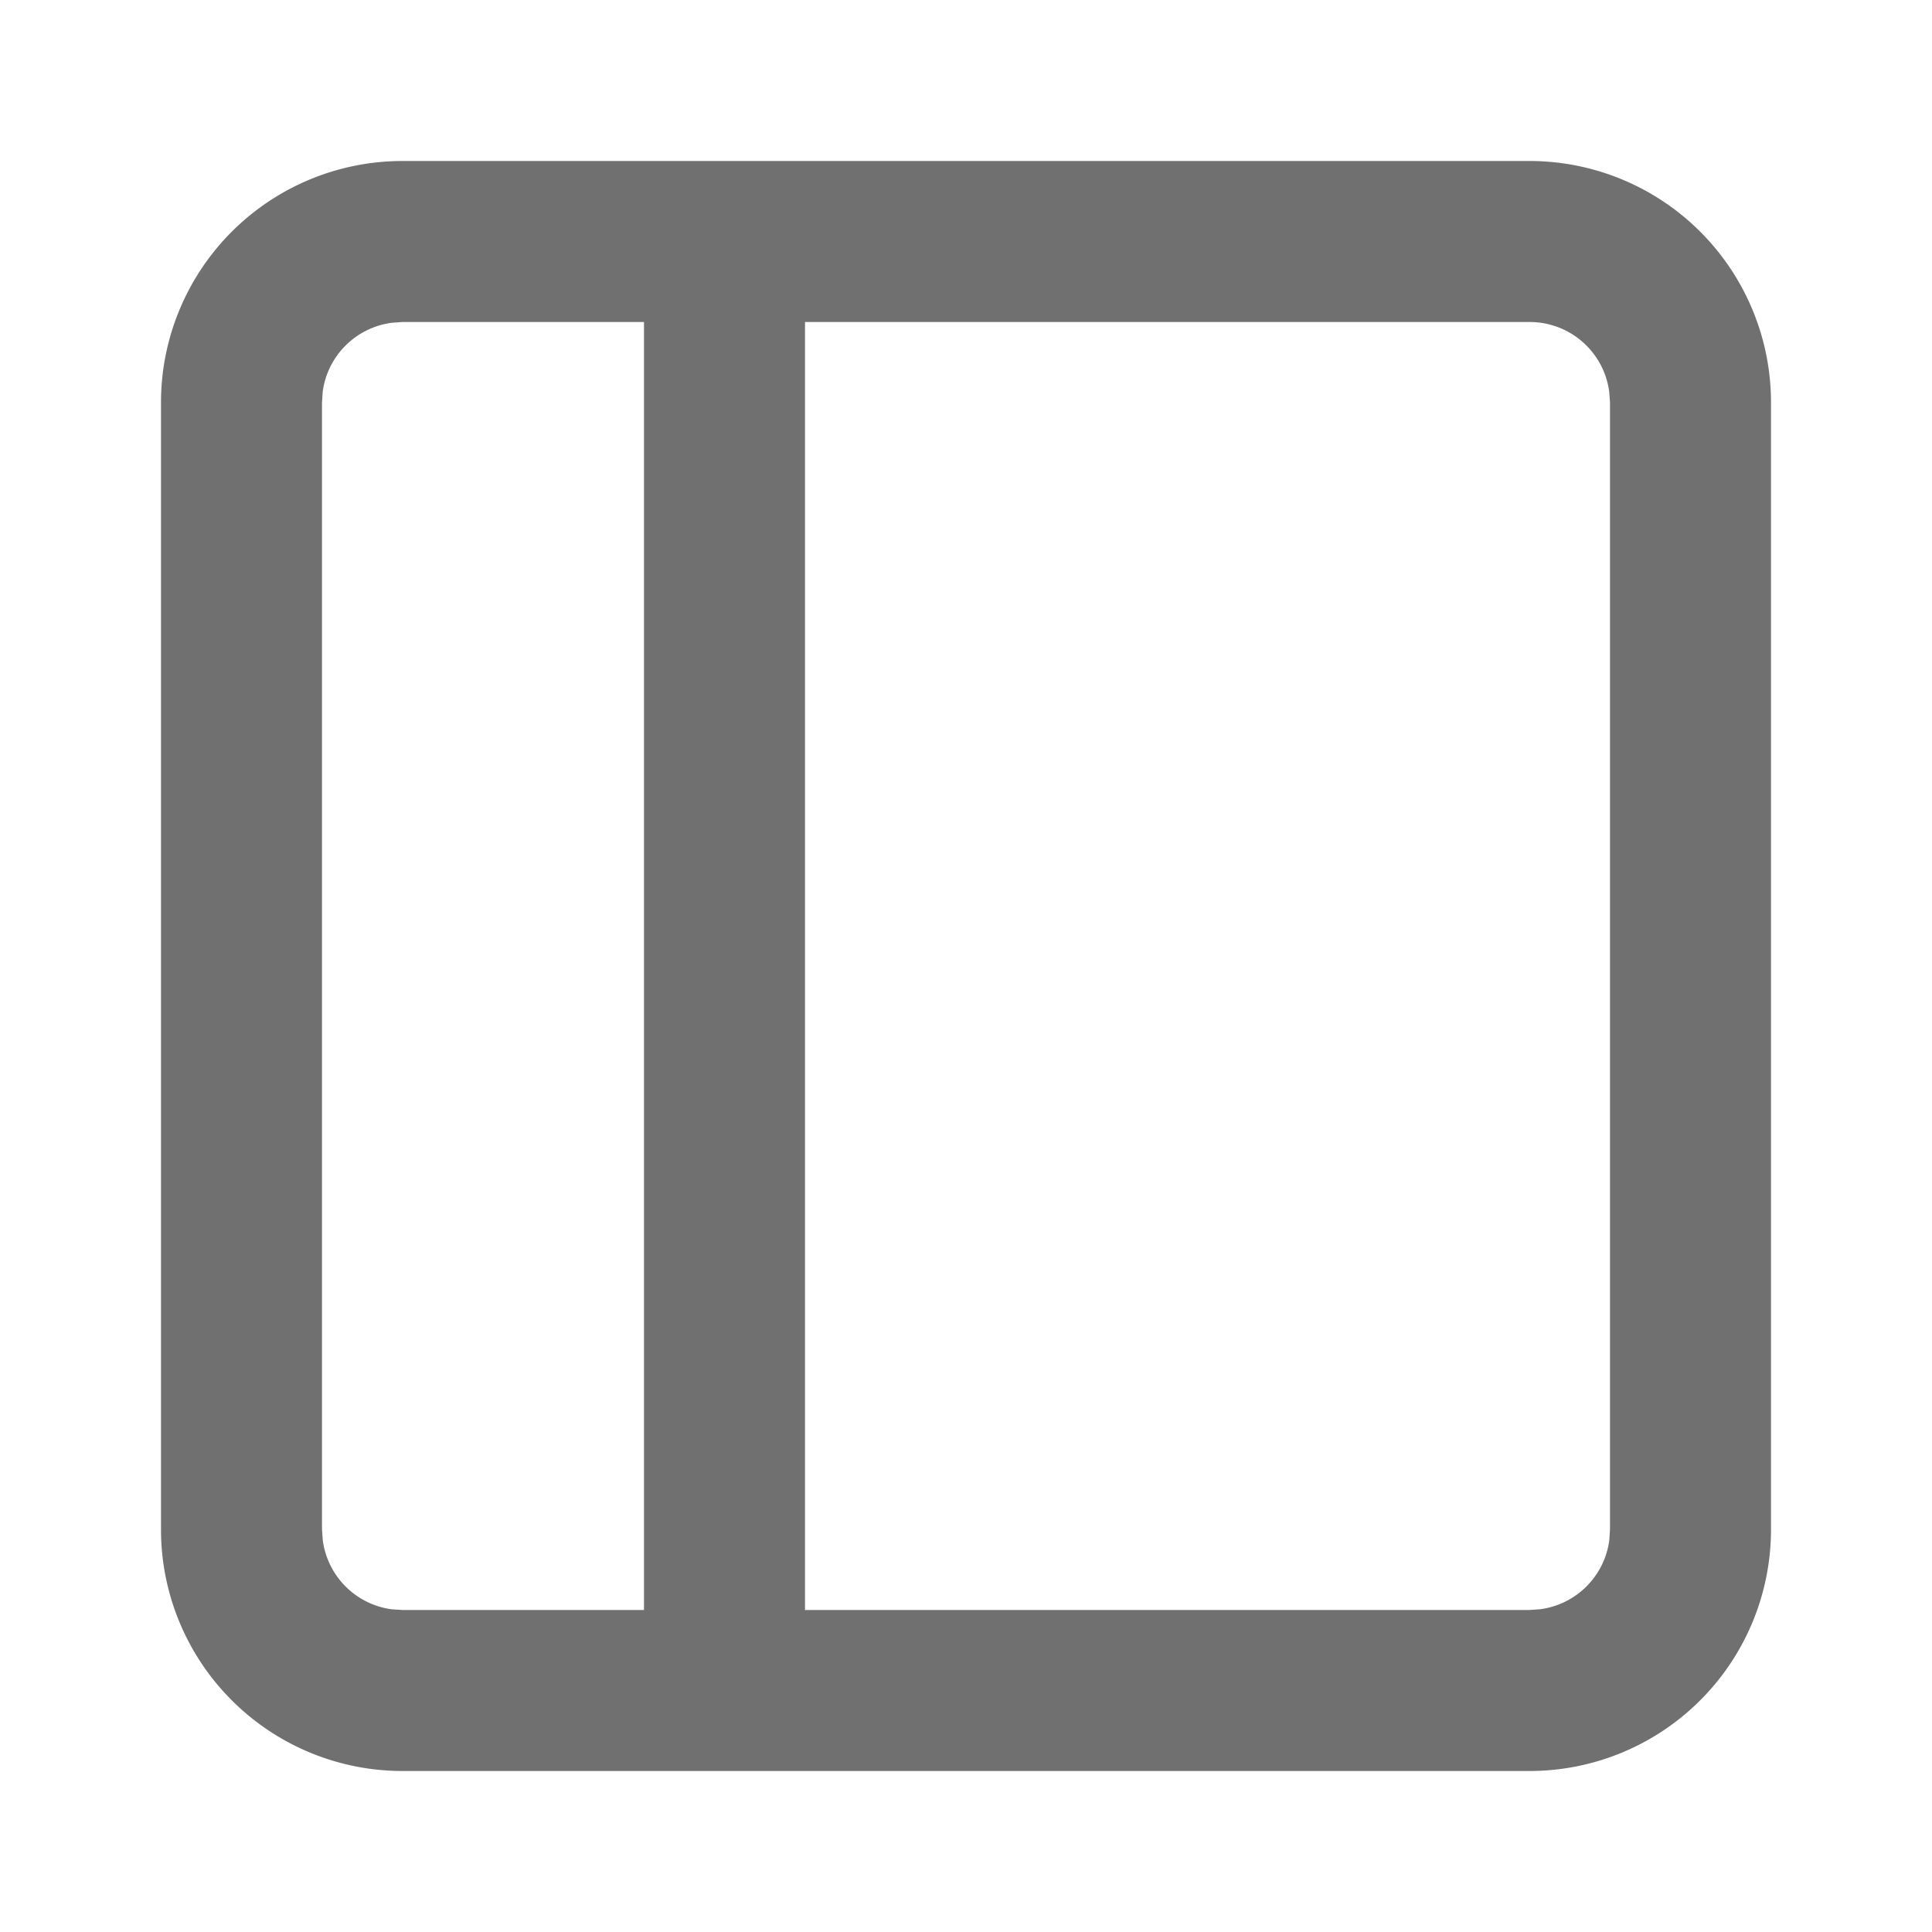 <?xml version="1.0" standalone="no"?><!DOCTYPE svg PUBLIC "-//W3C//DTD SVG 1.1//EN" "http://www.w3.org/Graphics/SVG/1.1/DTD/svg11.dtd"><svg t="1762356685932" class="icon" viewBox="0 0 1024 1024" version="1.1" xmlns="http://www.w3.org/2000/svg" p-id="99709" xmlns:xlink="http://www.w3.org/1999/xlink" width="200" height="200"><path d="M810.667 85.333a128 128 0 0 1 128 128v597.333a128 128 0 0 1-128 128H213.333a128 128 0 0 1-128-128V213.333a128 128 0 0 1 128-128h597.333zM341.333 170.667H213.333l-5.803 0.427a42.539 42.539 0 0 0-36.48 36.437L170.667 213.333v597.333l0.427 5.803a42.539 42.539 0 0 0 36.437 36.48L213.333 853.333h128V170.667z m469.333 0h-384v682.667h384l5.803-0.427a42.539 42.539 0 0 0 36.48-36.437L853.333 810.667V213.333l-0.427-5.803A42.539 42.539 0 0 0 810.667 170.667z" fill="#707070" p-id="99710"></path></svg>